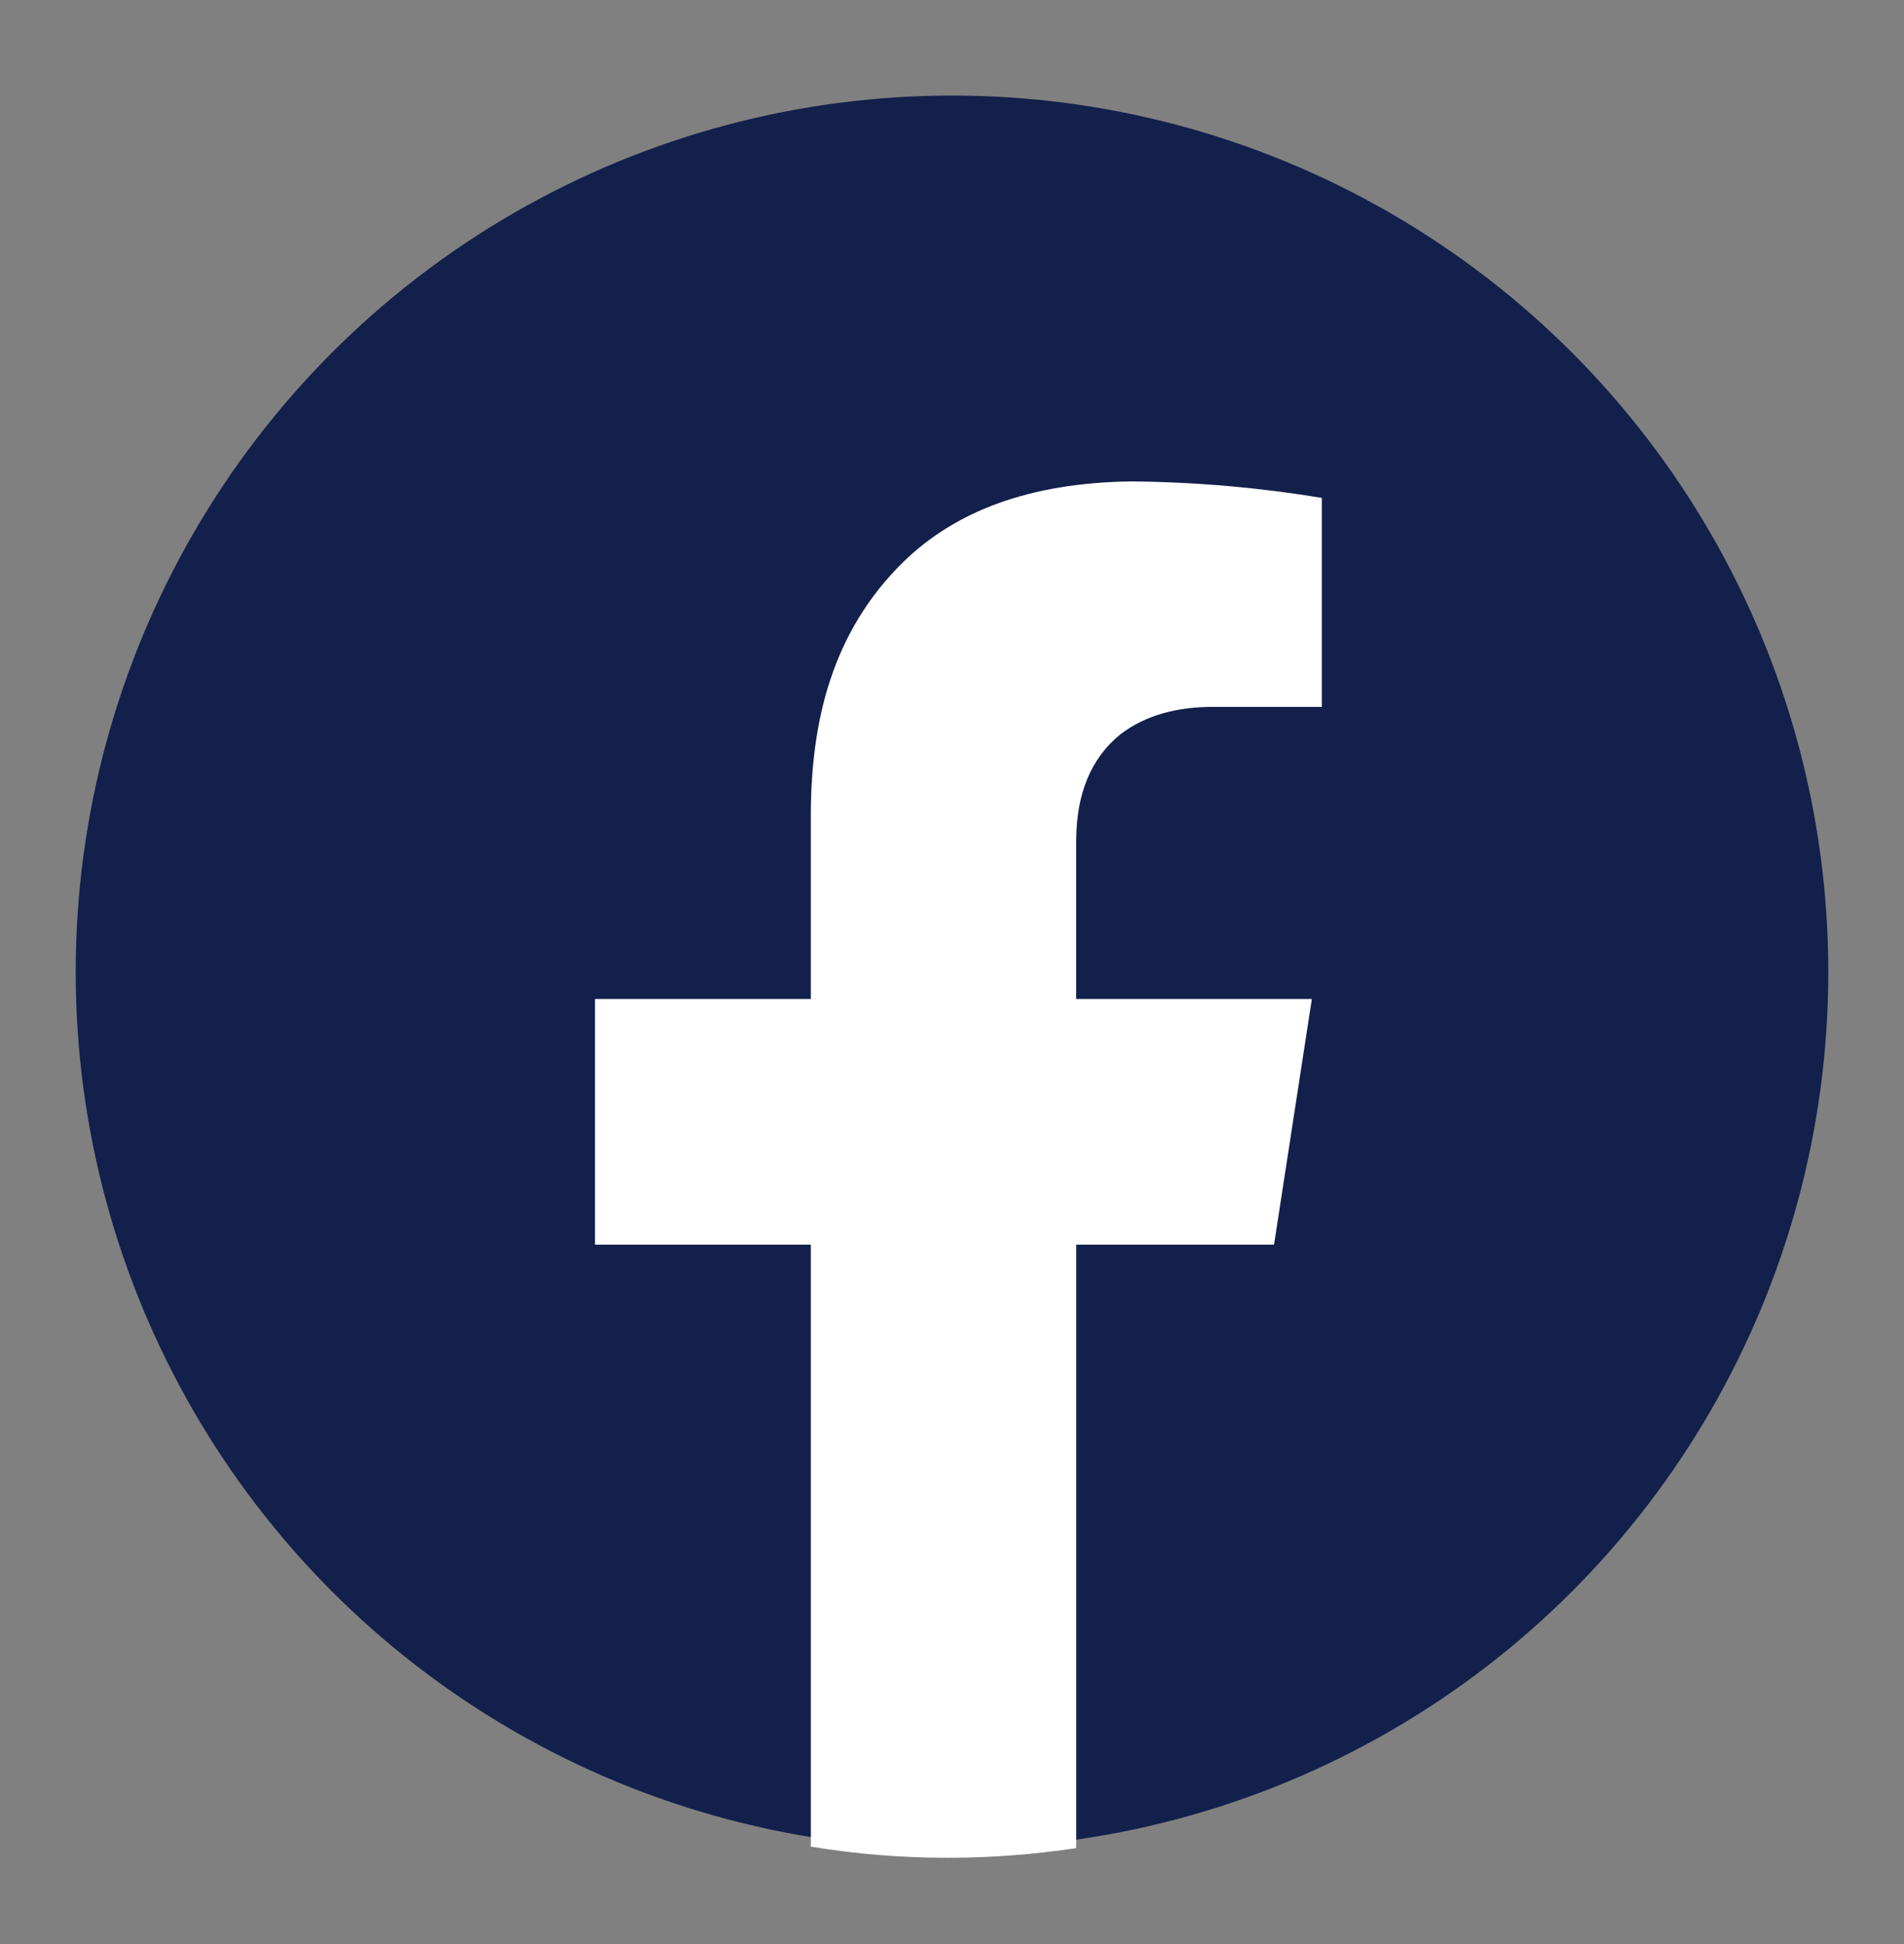 <svg width="48" height="49" viewBox="0 0 48 49" fill="none" xmlns="http://www.w3.org/2000/svg">
<rect x="0" y="0" width="48" height="49" fill="#808080" stroke="none"/>
<circle cx="24" cy="24.5" r="22" fill="#12204B" stroke="#12204B" stroke-width="0.183"/>
<path d="M27.131 21.163V25.18H33.072L32.119 31.371H27.132V46.582C26.076 46.739 24.998 46.825 23.896 46.825C22.715 46.825 21.566 46.731 20.441 46.543V31.371H15V25.18H20.441V20.467C20.456 18.255 20.933 15.957 22.786 14.151C24.076 12.9 25.928 12.165 28.531 12.134C30.204 12.15 31.799 12.298 33.323 12.549V17.817H30.627C29.673 17.81 28.876 18.028 28.25 18.505C27.484 19.123 27.14 20.03 27.132 21.163H27.131Z" fill="white"/>
</svg>
